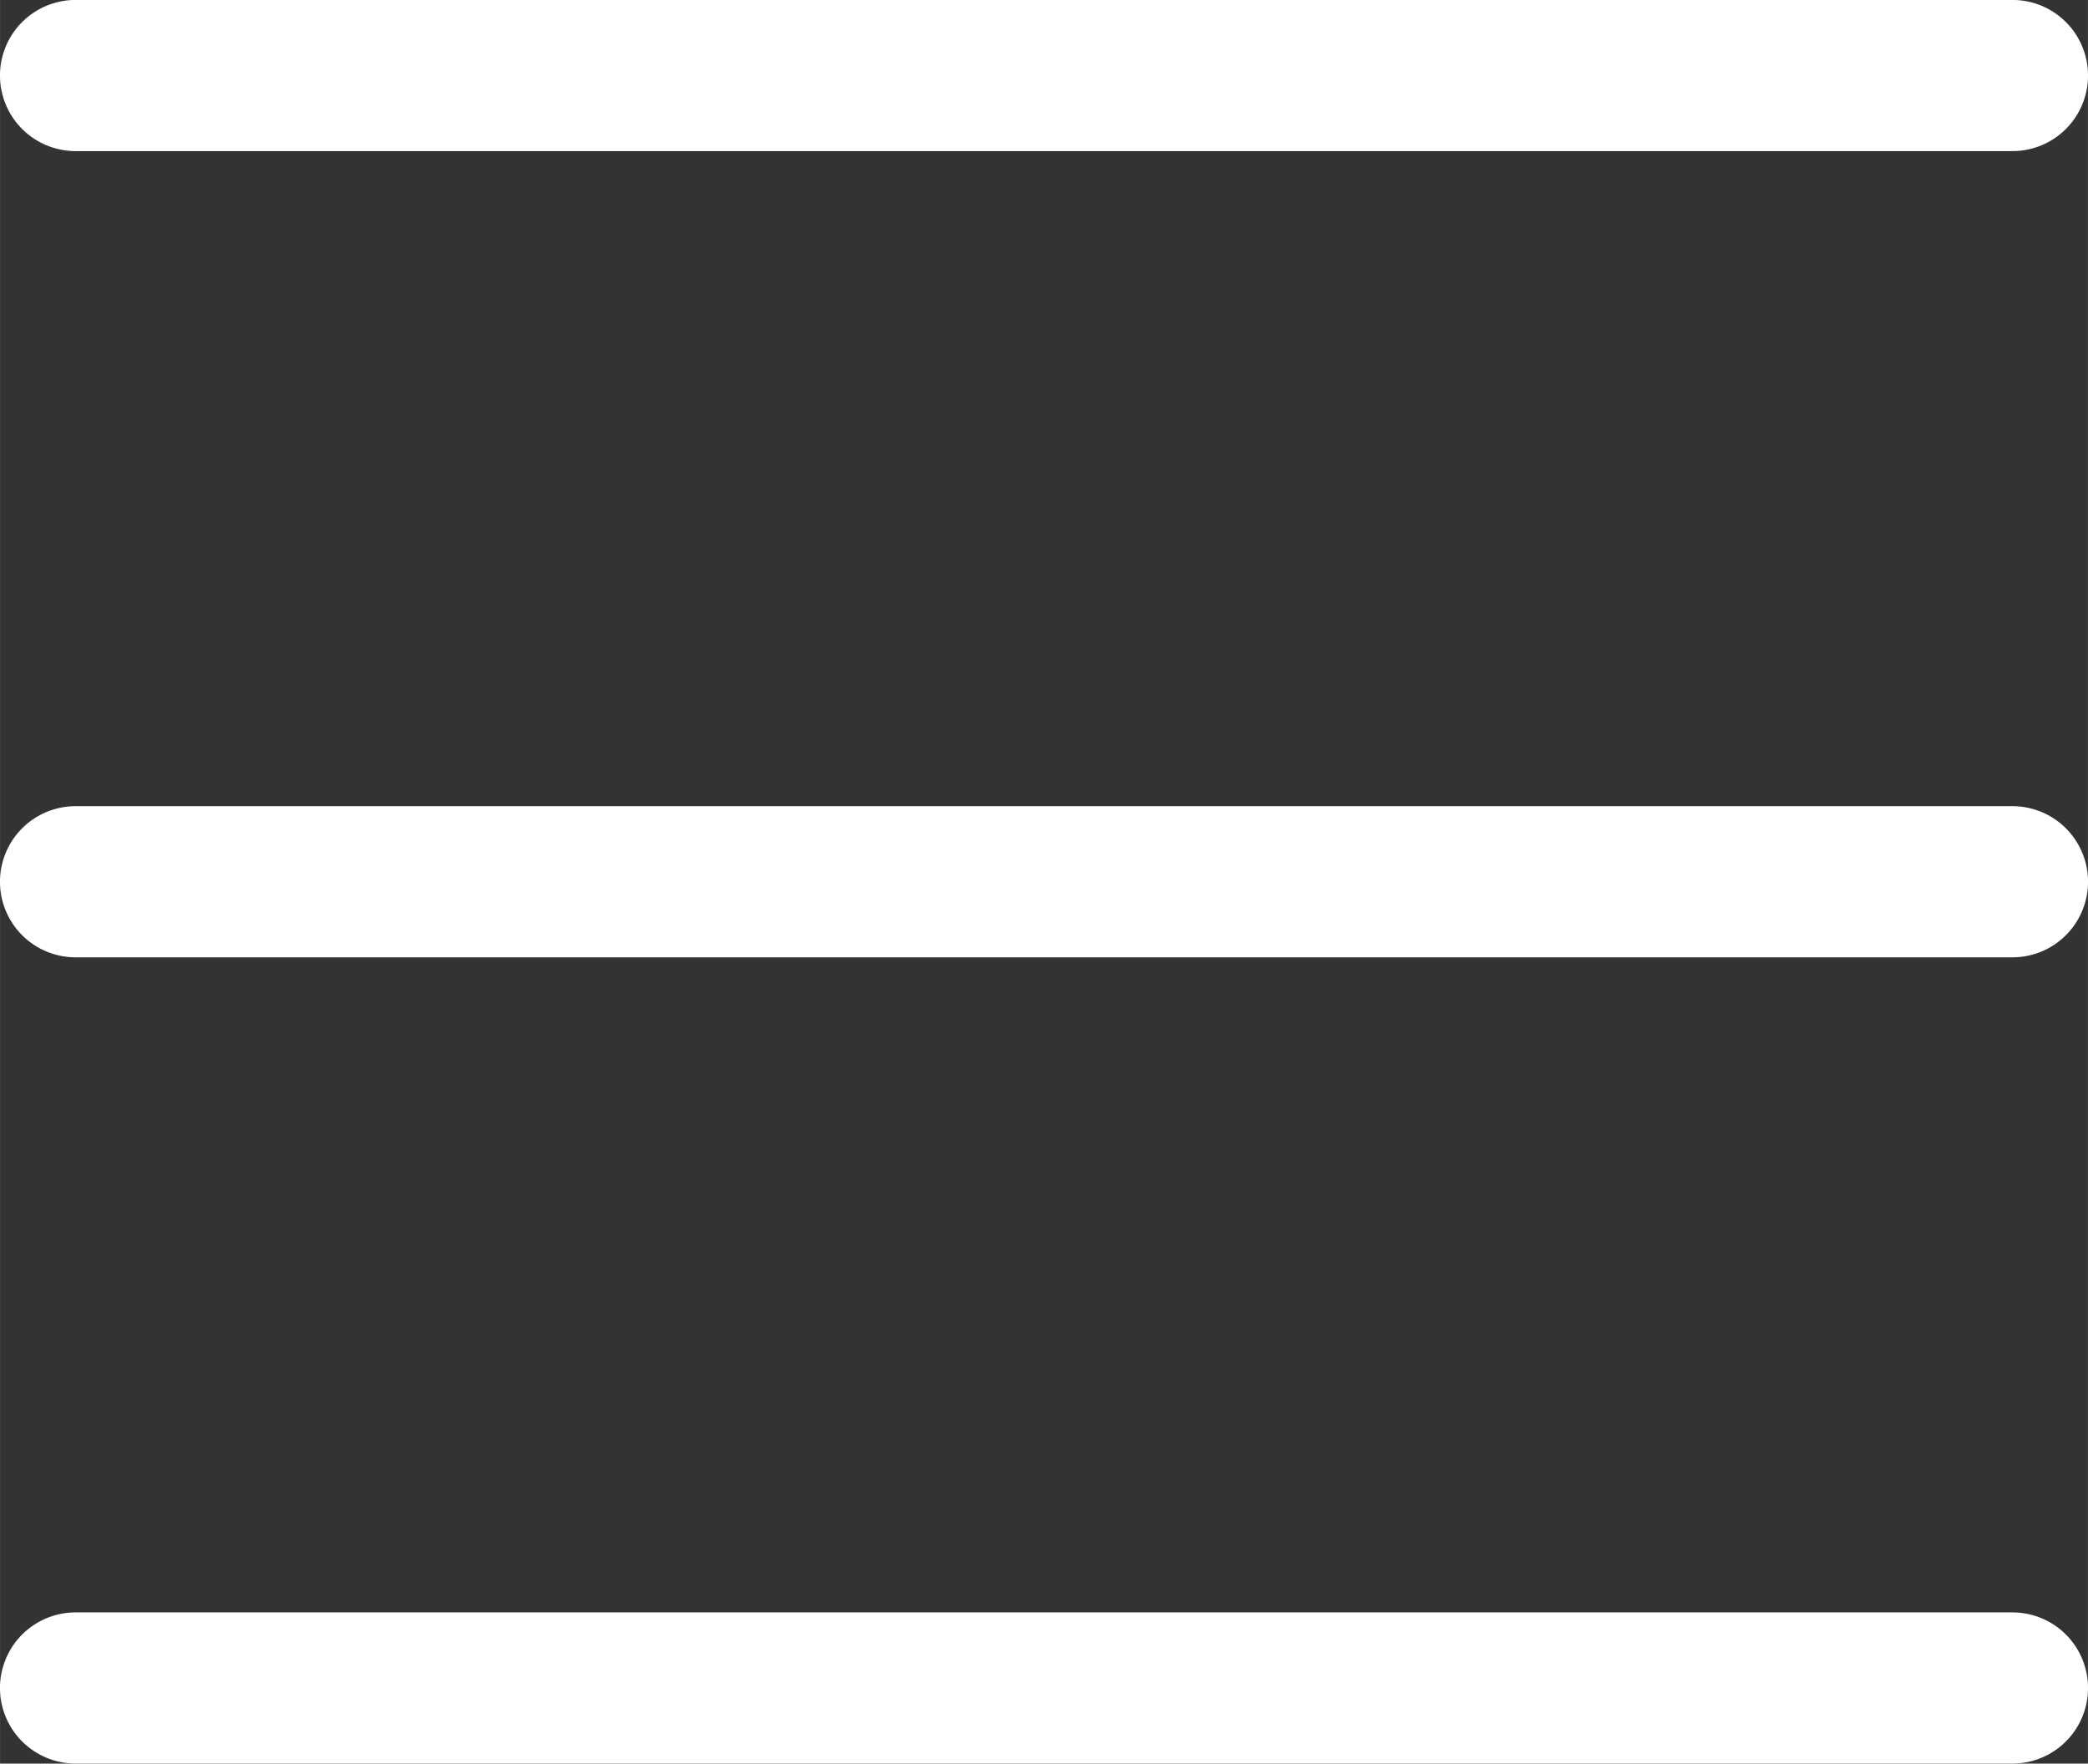 <?xml version="1.0" encoding="UTF-8" standalone="no"?>
<!-- Uploaded to: SVG Repo, www.svgrepo.com, Generator: SVG Repo Mixer Tools -->

<svg
   width="497.263"
   height="420"
   viewBox="-0.5 0 15.539 13.125"
   fill="none"
   version="1.1"
   id="svg3"
   sodipodi:docname="hamburger.svg"
   inkscape:version="1.4.2 (ebf0e940d0, 2025-05-08)"
   inkscape:export-filename="hamburger.svg"
   inkscape:export-xdpi="96"
   inkscape:export-ydpi="96"
   xmlns:inkscape="http://www.inkscape.org/namespaces/inkscape"
   xmlns:sodipodi="http://sodipodi.sourceforge.net/DTD/sodipodi-0.dtd"
   xmlns="http://www.w3.org/2000/svg"
   xmlns:svg="http://www.w3.org/2000/svg">
  <rect x="-0.5" y="0" width="15.539" height="13.125" fill="#333333" stroke="none"/>
  <defs
     id="defs3" />
  <sodipodi:namedview
     id="namedview3"
     pagecolor="#939393"
     bordercolor="#000000"
     borderopacity="0.25"
     inkscape:showpageshadow="2"
     inkscape:pageopacity="0.0"
     inkscape:pagecheckerboard="0"
     inkscape:deskcolor="#d1d1d1"
     inkscape:zoom="0.70710678"
     inkscape:cx="111.72287"
     inkscape:cy="190.91883"
     inkscape:window-width="1920"
     inkscape:window-height="1011"
     inkscape:window-x="0"
     inkscape:window-y="0"
     inkscape:window-maximized="1"
     inkscape:current-layer="svg3"
     showgrid="true">
    <inkscape:grid
       id="grid1"
       units="px"
       originx="-4.73"
       originy="-5.758"
       spacingx="0.031"
       spacingy="0.031"
       empcolor="#0099e5"
       empopacity="0.302"
       color="#0099e5"
       opacity="0.149"
       empspacing="5"
       enabled="true"
       visible="true" />
  </sodipodi:namedview>
  <path
     d="M 0.062,0.562 H 14.477"
     stroke="#000000"
     stroke-width="1.5"
     stroke-linecap="round"
     stroke-linejoin="round"
     id="path3"
     style="fill:none;fill-opacity:1;stroke:#ffffff;stroke-width:1.125;stroke-linejoin:round;stroke-dasharray:none;stroke-opacity:1;paint-order:normal" />
  <path
     d="M 0.062,6.562 H 14.477"
     stroke="#000000"
     stroke-width="1.5"
     stroke-linecap="round"
     stroke-linejoin="round"
     id="path4"
     style="fill:none;fill-opacity:1;stroke:#ffffff;stroke-width:1.125;stroke-linejoin:round;stroke-dasharray:none;stroke-opacity:1;paint-order:normal" />
  <path
     d="M 0.062,12.562 H 14.477"
     stroke="#000000"
     stroke-width="1.5"
     stroke-linecap="round"
     stroke-linejoin="round"
     id="path5"
     style="fill:none;fill-opacity:1;stroke:#ffffff;stroke-width:1.125;stroke-linejoin:round;stroke-dasharray:none;stroke-opacity:1;paint-order:normal" />
</svg>
